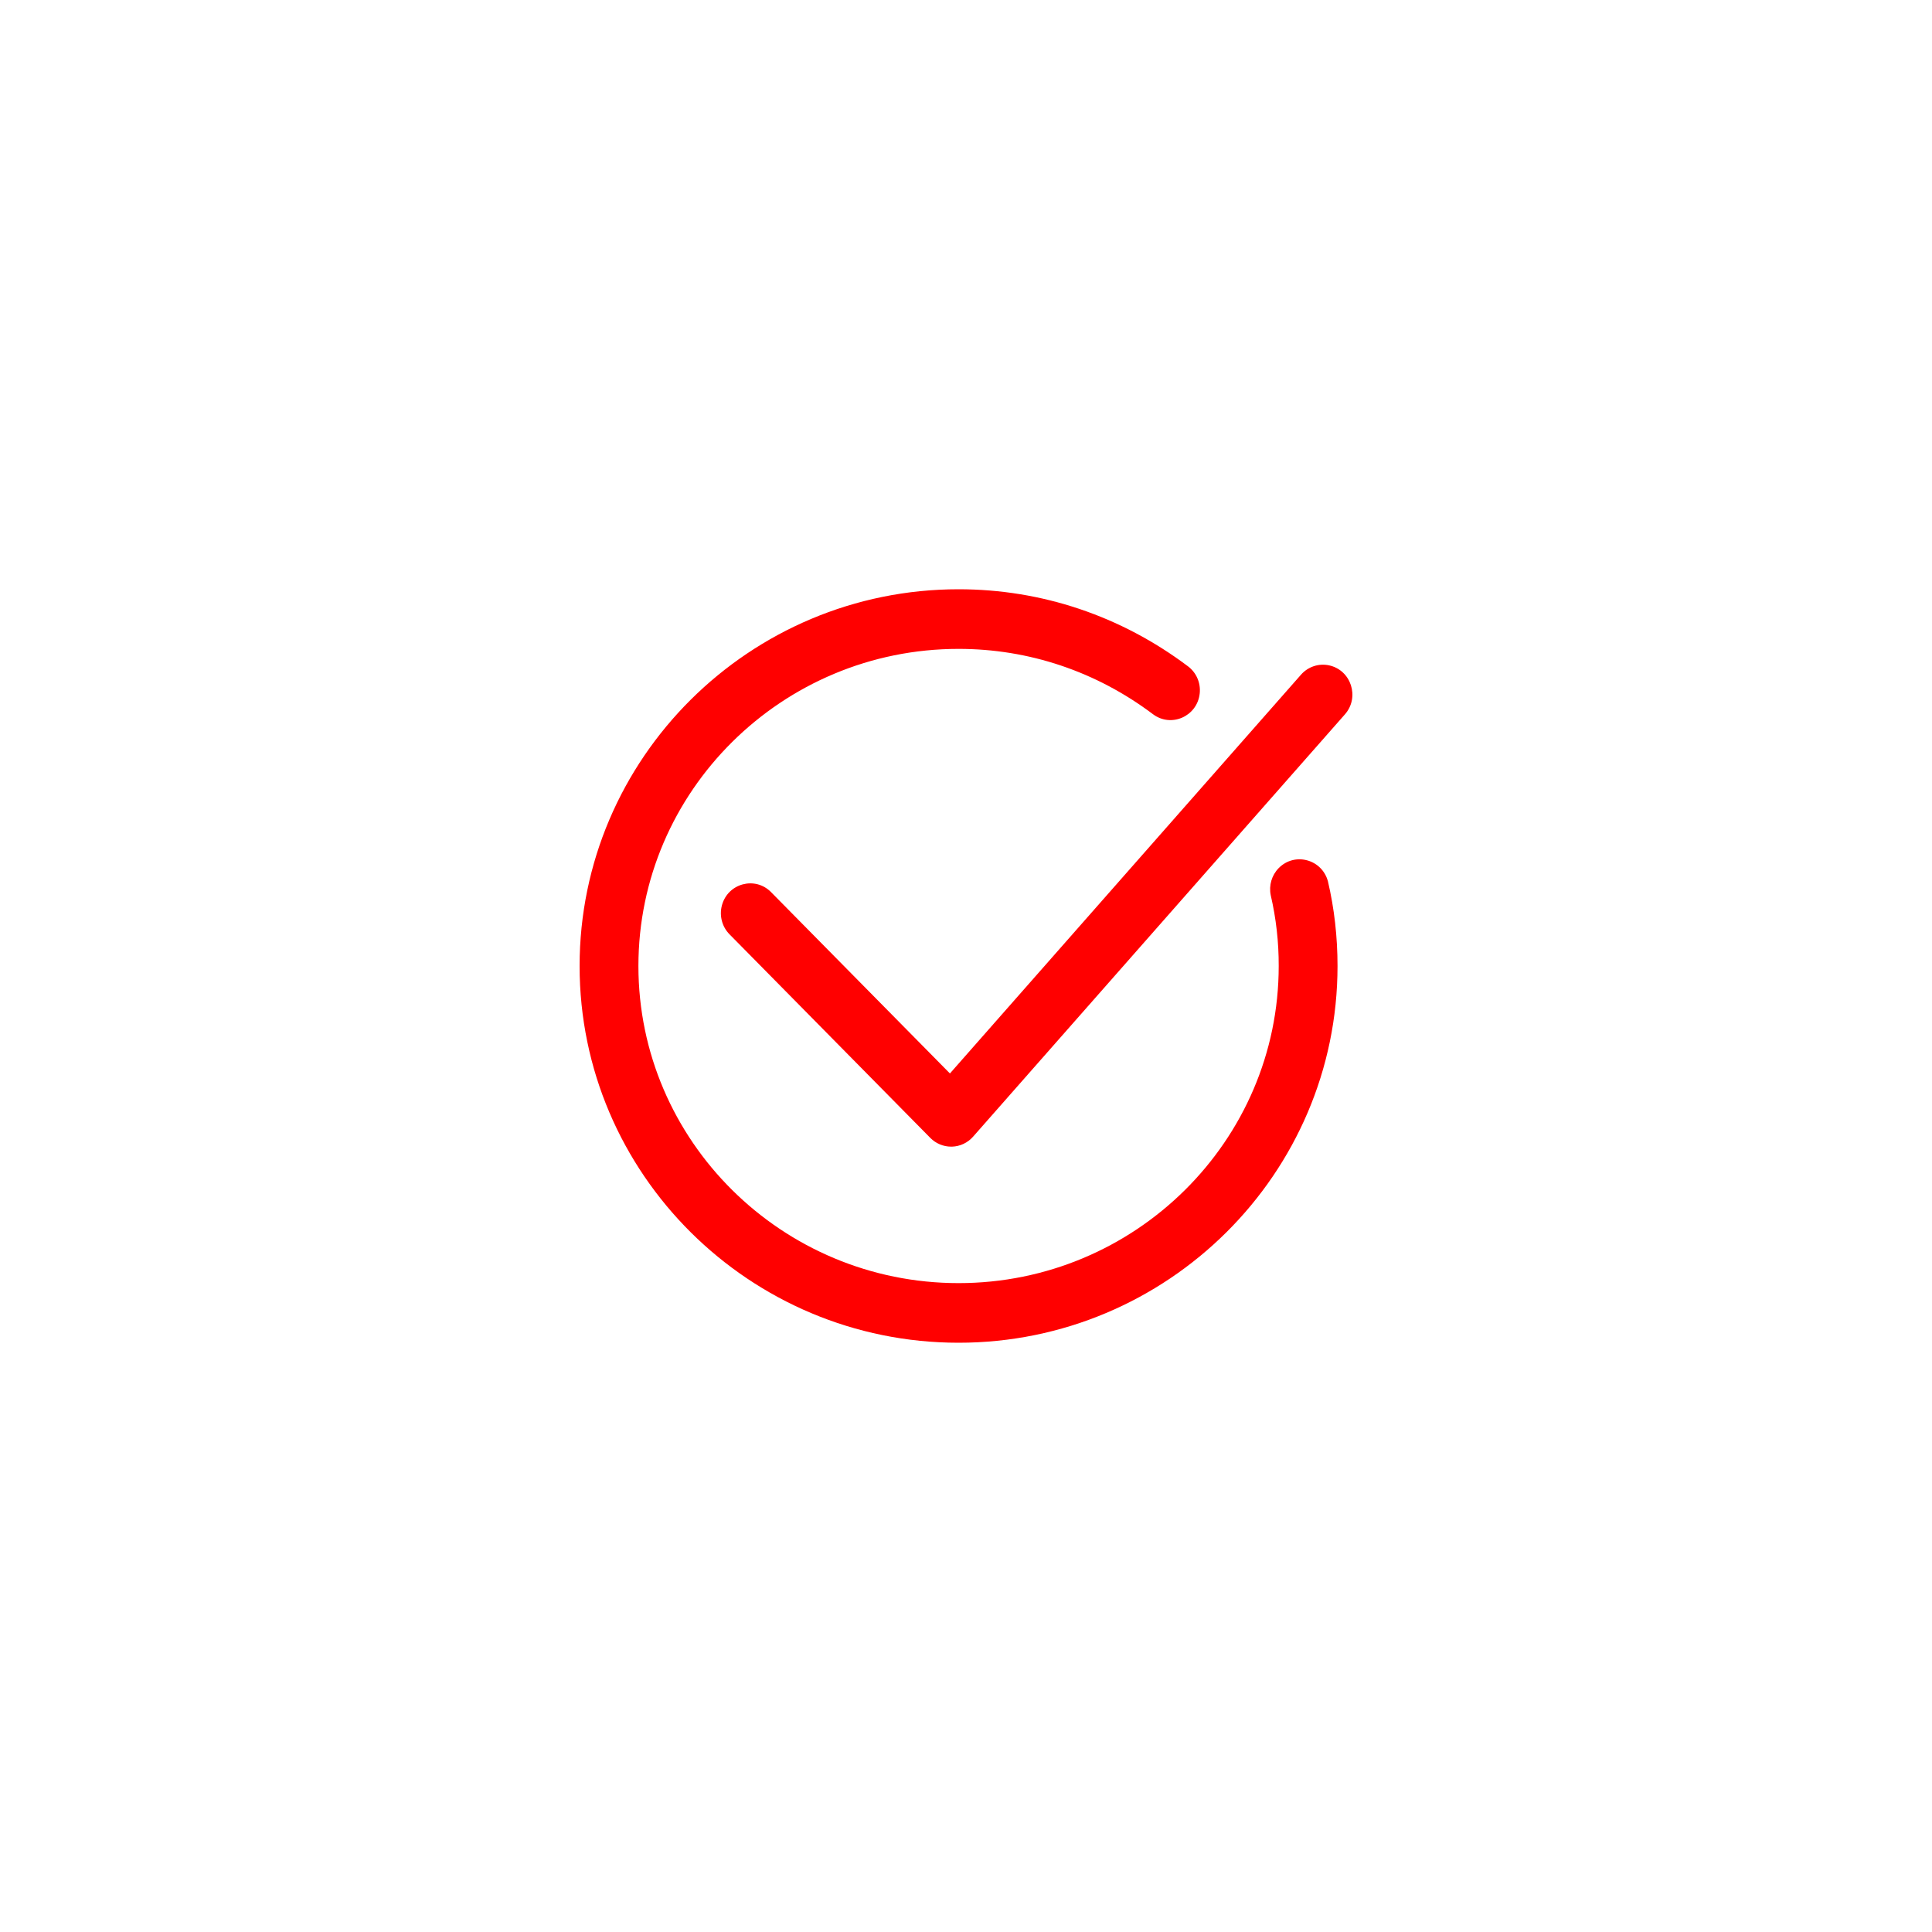 <?xml version="1.0" encoding="UTF-8"?> <svg xmlns="http://www.w3.org/2000/svg" viewBox="1950 2450 100 100" width="100" height="100" data-guides="{&quot;vertical&quot;:[],&quot;horizontal&quot;:[]}"><path fill="#ff0000" stroke="#ff0000" fill-opacity="1" stroke-width="0" stroke-opacity="1" color="rgb(51, 51, 51)" fill-rule="evenodd" font-size-adjust="none" id="tSvg10f5800d78a" title="Path 1" d="M 1980 2500.001 C 1980 2510.753 1988.799 2519.5 1999.615 2519.5C 2010.431 2519.5 2019.23 2510.753 2019.23 2500.001C 2019.23 2498.492 2019.063 2497.019 2018.734 2495.62C 2018.428 2494.473 2017.012 2494.091 2016.185 2494.933C 2015.824 2495.301 2015.669 2495.829 2015.773 2496.337C 2016.052 2497.537 2016.19 2498.767 2016.186 2500.001C 2016.186 2509.051 2008.753 2516.414 1999.615 2516.414C 1990.478 2516.414 1983.044 2509.051 1983.044 2500.001C 1983.044 2490.95 1990.478 2483.586 1999.615 2483.586C 2003.257 2483.586 2006.737 2484.755 2009.678 2486.967C 2010.619 2487.675 2011.962 2487.084 2012.096 2485.904C 2012.159 2485.357 2011.928 2484.817 2011.491 2484.489C 2008.022 2481.879 2003.915 2480.5 1999.615 2480.5C 1988.799 2480.5 1980 2489.248 1980 2500.001ZM 1998.154 2508.899 C 1998.44 2509.188 1998.827 2509.35 1999.231 2509.35C 1999.245 2509.35 1999.26 2509.35 1999.275 2509.35C 1999.693 2509.338 2000.087 2509.151 2000.366 2508.835C 2006.781 2501.548 2013.197 2494.262 2019.612 2486.976C 2020.392 2486.09 2019.934 2484.679 2018.787 2484.437C 2018.254 2484.325 2017.703 2484.509 2017.341 2484.92C 2011.283 2491.801 2005.226 2498.681 1999.168 2505.562C 1996.082 2502.433 1992.996 2499.304 1989.91 2496.176C 1989.082 2495.336 1987.667 2495.72 1987.364 2496.868C 1987.224 2497.4 1987.374 2497.968 1987.758 2498.358C 1991.224 2501.872 1994.689 2505.385 1998.154 2508.899Z" style=""></path><defs></defs></svg> 